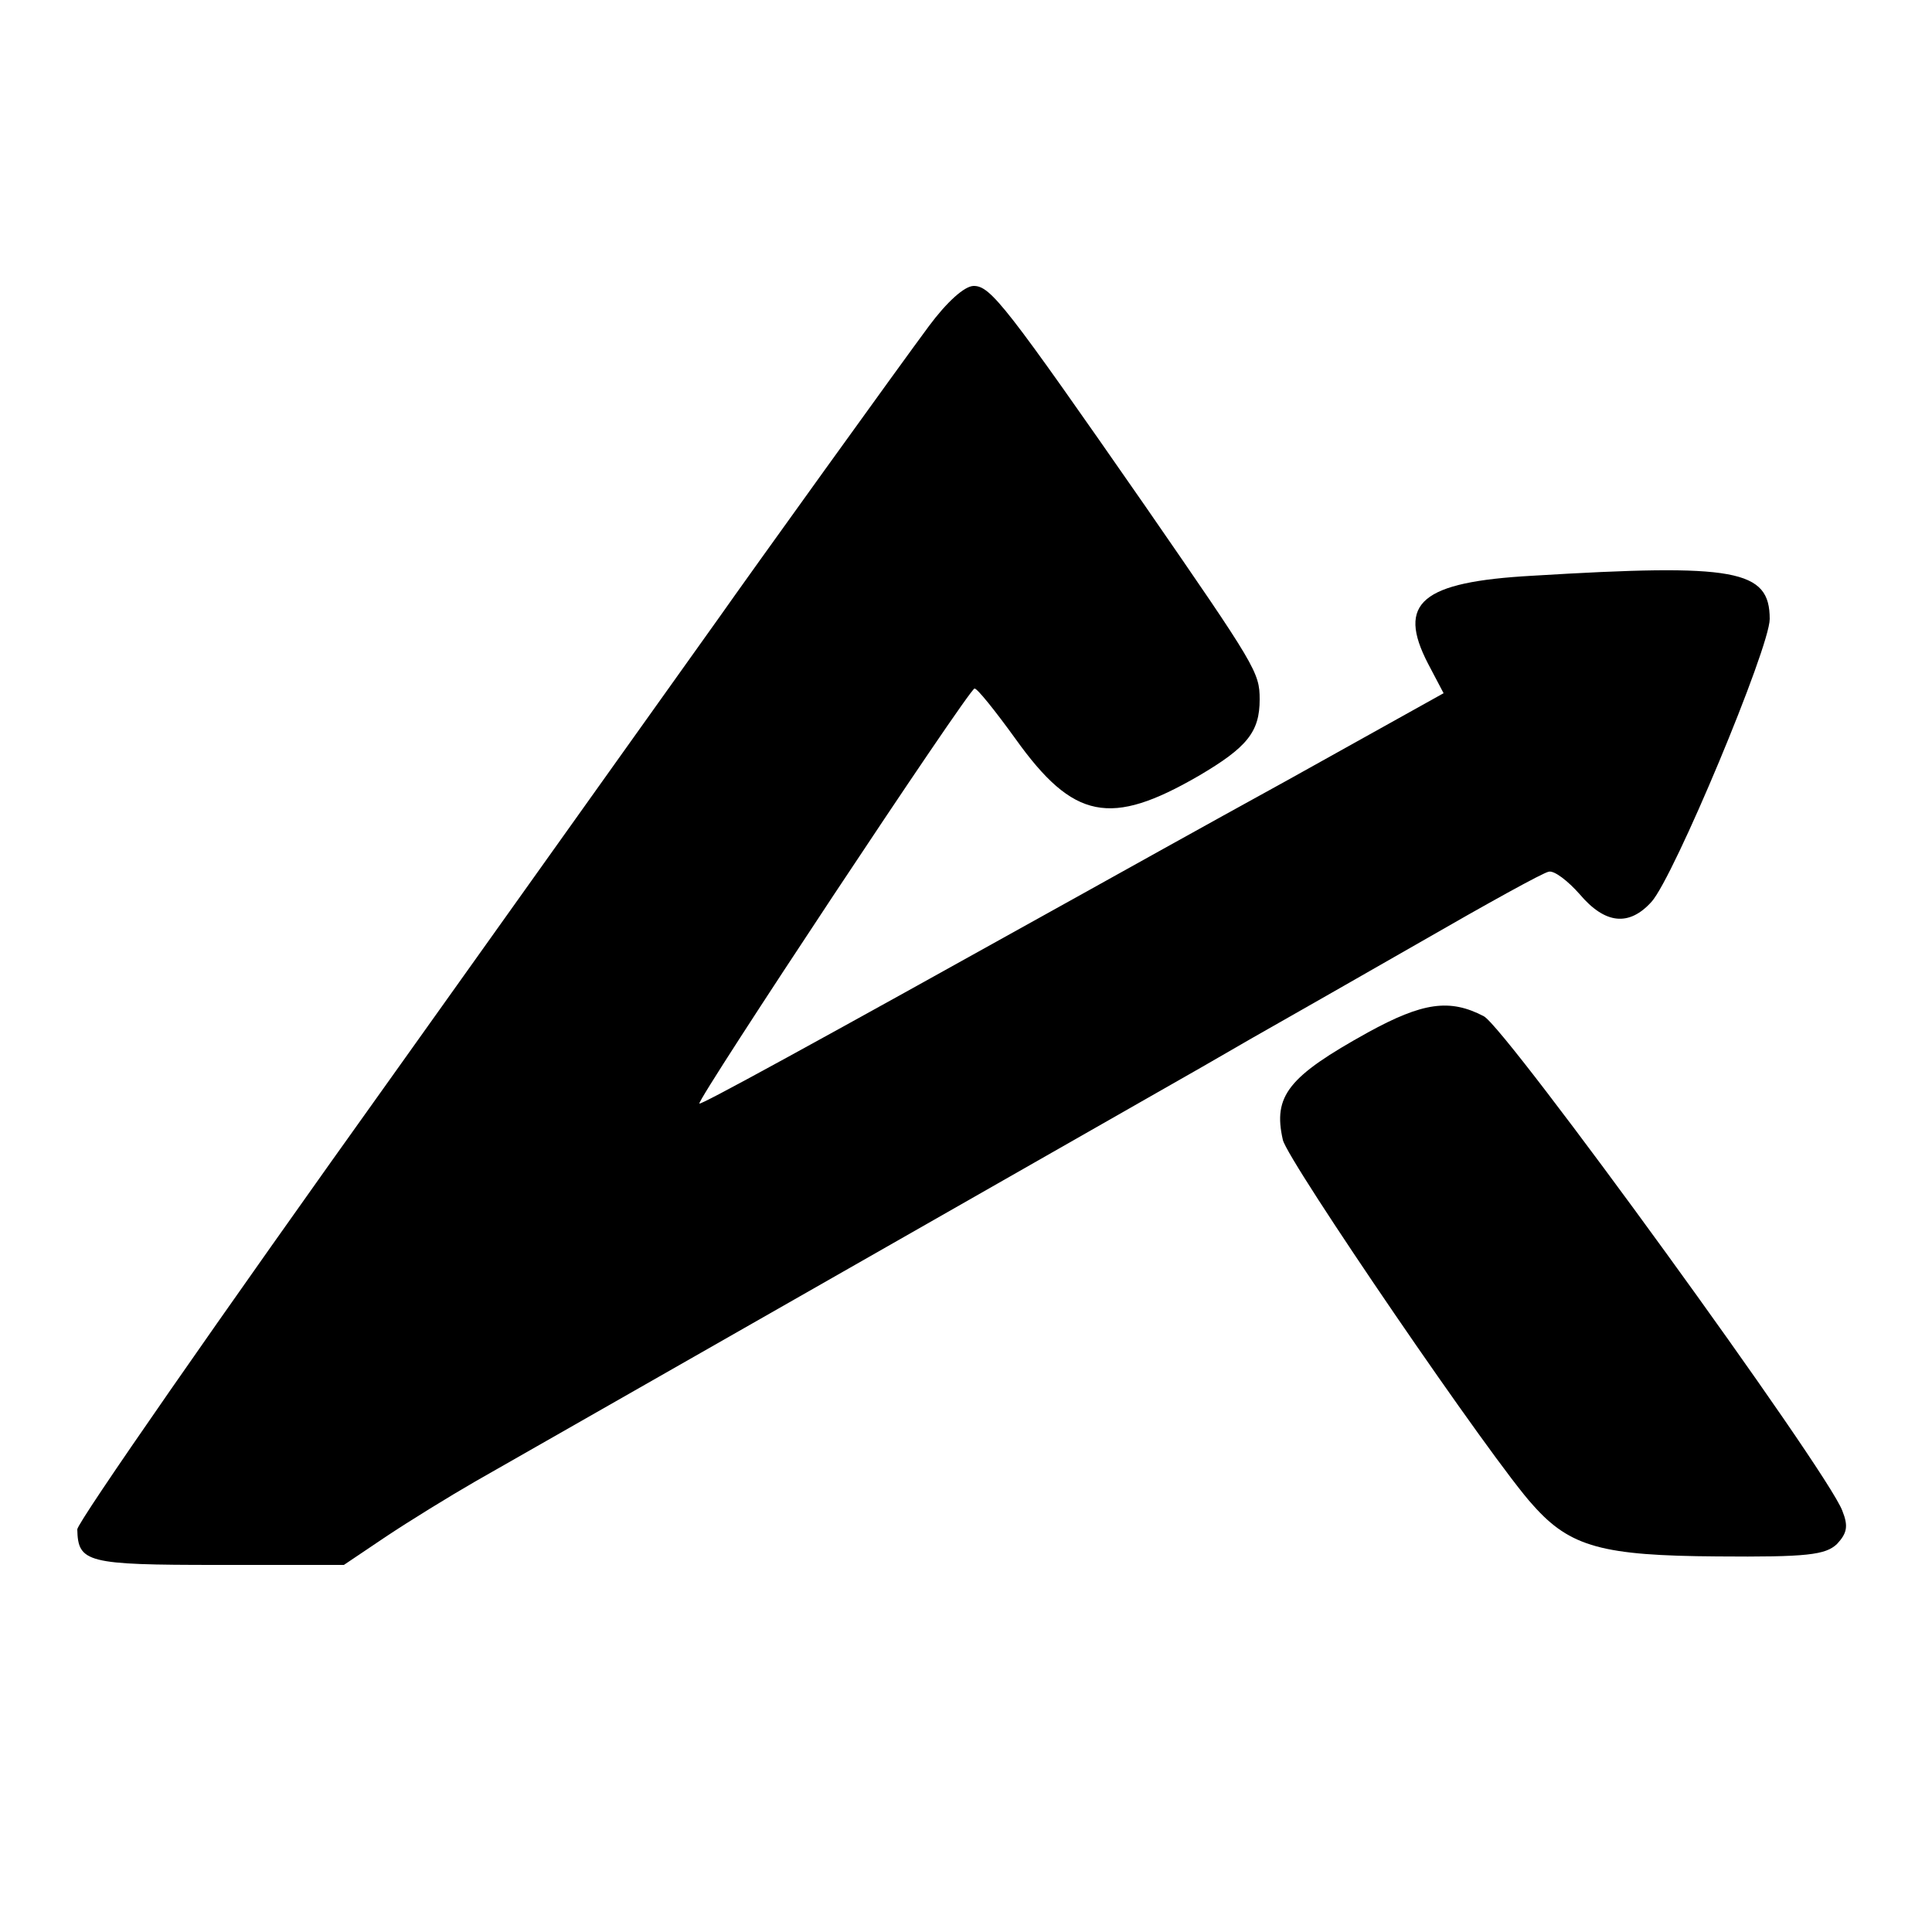 <?xml version="1.0" standalone="no"?>
<!DOCTYPE svg PUBLIC "-//W3C//DTD SVG 20010904//EN"
 "http://www.w3.org/TR/2001/REC-SVG-20010904/DTD/svg10.dtd">
<svg version="1.0" xmlns="http://www.w3.org/2000/svg"
 width="250pt" height="250pt" viewBox="0 0 250 250"
 preserveAspectRatio="xMidYMid meet">
<g transform="translate(0,250) scale(0.1,-0.1)"
fill="#000000" stroke="none">
<path d="M1202 2078 c-35 -47 -235 -325 -270 -375 -7 -10 -197 -276 -422 -592
-226 -316 -410 -581 -410 -590 1 -43 12 -46 182 -46 l163 0 55 37 c30 20 82
52 115 71 340 194 854 487 910 519 39 22 90 52 115 66 25 14 114 65 198 113
85 49 159 90 166 91 7 2 25 -12 40 -29 33 -39 64 -42 93 -10 29 32 153 329
153 366 0 64 -44 72 -307 56 -144 -8 -176 -35 -135 -114 l20 -38 -201 -112
c-111 -61 -231 -128 -267 -148 -361 -201 -493 -273 -495 -271 -4 4 349 537
356 537 3 1 27 -29 53 -65 75 -105 123 -114 237 -48 63 37 79 57 79 99 0 35
-5 43 -148 250 -180 259 -200 285 -222 285 -12 0 -35 -21 -58 -52z"/>
<path d="M1770 1164 c-103 -57 -123 -82 -110 -139 6 -27 273 -418 324 -473 48
-54 90 -65 238 -66 117 -1 140 2 155 16 13 14 15 23 7 43 -19 52 -435 625
-464 640 -44 23 -79 18 -150 -21z"/>
</g>
</svg>
